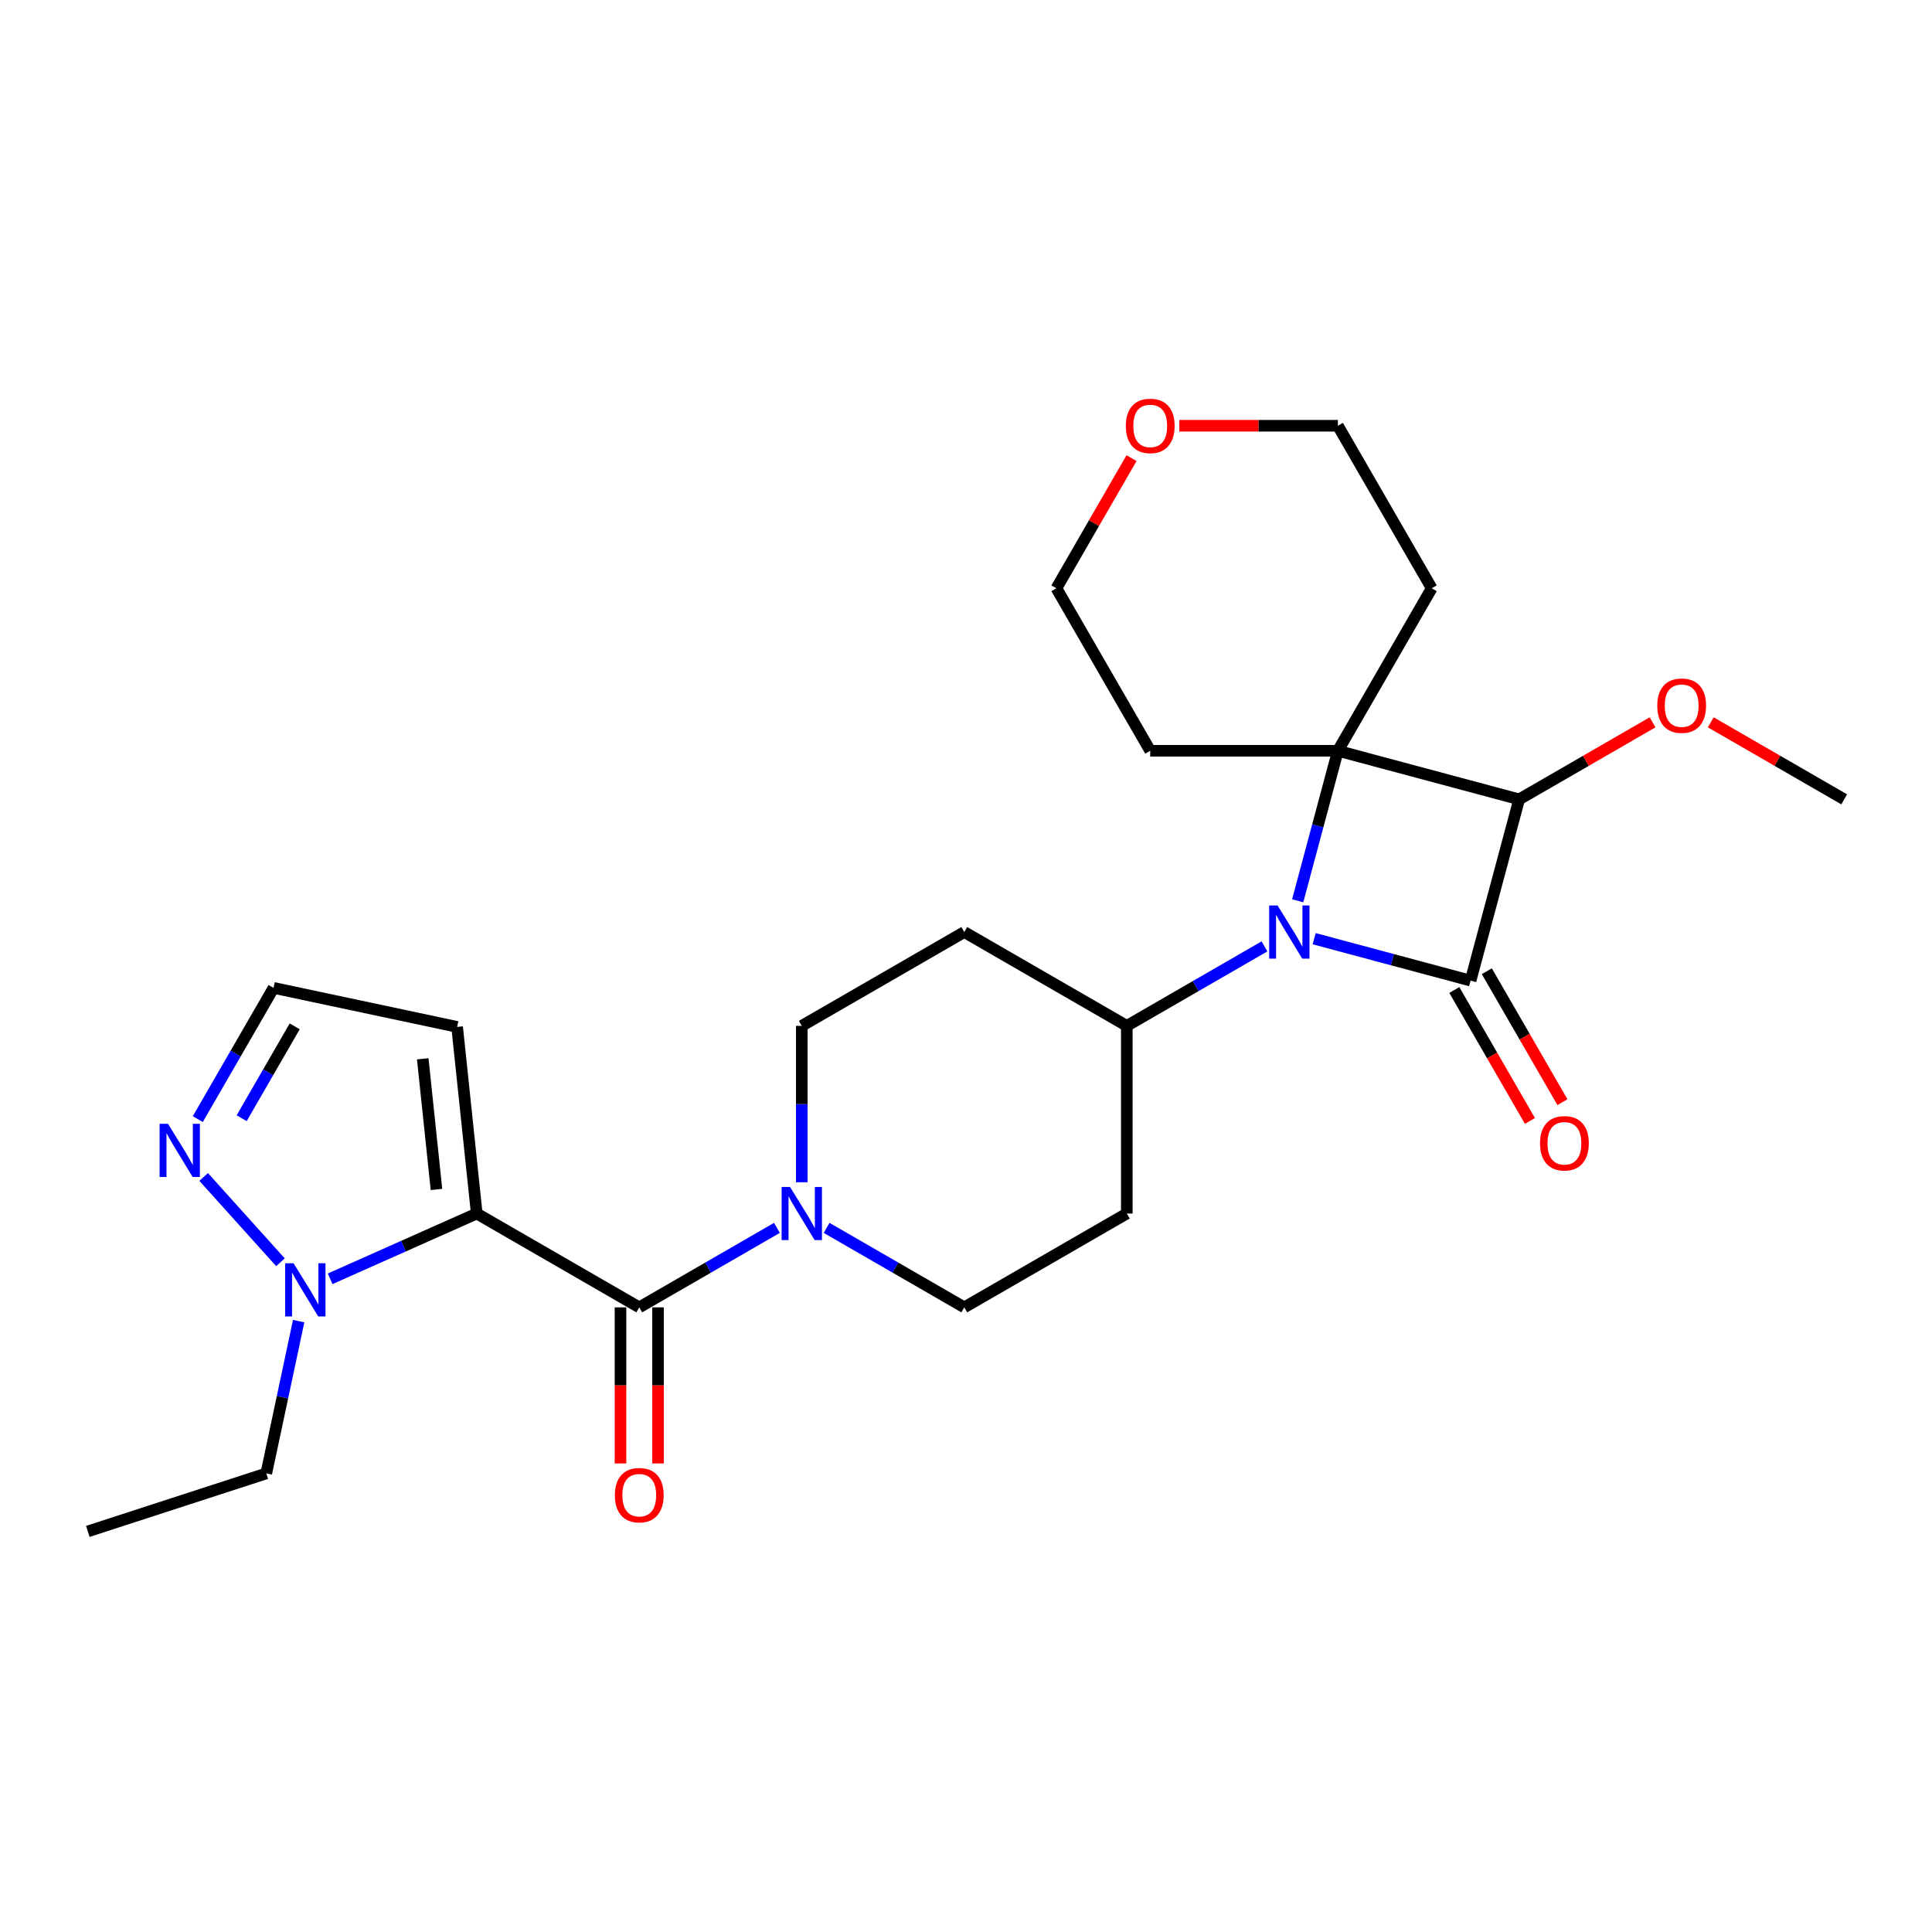 <?xml version='1.0' encoding='iso-8859-1'?>
<svg version='1.1' baseProfile='full'
              xmlns='http://www.w3.org/2000/svg'
                      xmlns:rdkit='http://www.rdkit.org/xml'
                      xmlns:xlink='http://www.w3.org/1999/xlink'
                  xml:space='preserve'
width='1000px' height='1000px' viewBox='0 0 1000 1000'>
<!-- END OF HEADER -->
<rect style='opacity:1.0;fill:#FFFFFF;stroke:none' width='1000' height='1000' x='0' y='0'> </rect>
<path class='bond-0' d='M 761.17,507.564 L 720.69,496.717' style='fill:none;fill-rule:evenodd;stroke:#000000;stroke-width:6px;stroke-linecap:butt;stroke-linejoin:miter;stroke-opacity:1' />
<path class='bond-0' d='M 720.69,496.717 L 680.209,485.87' style='fill:none;fill-rule:evenodd;stroke:#0000FF;stroke-width:6px;stroke-linecap:butt;stroke-linejoin:miter;stroke-opacity:1' />
<path class='bond-1' d='M 761.17,507.564 L 786.31,413.742' style='fill:none;fill-rule:evenodd;stroke:#000000;stroke-width:6px;stroke-linecap:butt;stroke-linejoin:miter;stroke-opacity:1' />
<path class='bond-2' d='M 752.759,512.42 L 772.325,546.31' style='fill:none;fill-rule:evenodd;stroke:#000000;stroke-width:6px;stroke-linecap:butt;stroke-linejoin:miter;stroke-opacity:1' />
<path class='bond-2' d='M 772.325,546.31 L 791.892,580.201' style='fill:none;fill-rule:evenodd;stroke:#FF0000;stroke-width:6px;stroke-linecap:butt;stroke-linejoin:miter;stroke-opacity:1' />
<path class='bond-2' d='M 769.582,502.707 L 789.149,536.597' style='fill:none;fill-rule:evenodd;stroke:#000000;stroke-width:6px;stroke-linecap:butt;stroke-linejoin:miter;stroke-opacity:1' />
<path class='bond-2' d='M 789.149,536.597 L 808.715,570.488' style='fill:none;fill-rule:evenodd;stroke:#FF0000;stroke-width:6px;stroke-linecap:butt;stroke-linejoin:miter;stroke-opacity:1' />
<path class='bond-3' d='M 654.489,489.849 L 618.86,510.419' style='fill:none;fill-rule:evenodd;stroke:#0000FF;stroke-width:6px;stroke-linecap:butt;stroke-linejoin:miter;stroke-opacity:1' />
<path class='bond-3' d='M 618.86,510.419 L 583.231,530.99' style='fill:none;fill-rule:evenodd;stroke:#000000;stroke-width:6px;stroke-linecap:butt;stroke-linejoin:miter;stroke-opacity:1' />
<path class='bond-4' d='M 671.685,466.242 L 682.087,427.423' style='fill:none;fill-rule:evenodd;stroke:#0000FF;stroke-width:6px;stroke-linecap:butt;stroke-linejoin:miter;stroke-opacity:1' />
<path class='bond-4' d='M 682.087,427.423 L 692.488,388.603' style='fill:none;fill-rule:evenodd;stroke:#000000;stroke-width:6px;stroke-linecap:butt;stroke-linejoin:miter;stroke-opacity:1' />
<path class='bond-5' d='M 692.488,388.603 L 786.31,413.742' style='fill:none;fill-rule:evenodd;stroke:#000000;stroke-width:6px;stroke-linecap:butt;stroke-linejoin:miter;stroke-opacity:1' />
<path class='bond-6' d='M 692.488,388.603 L 741.054,304.485' style='fill:none;fill-rule:evenodd;stroke:#000000;stroke-width:6px;stroke-linecap:butt;stroke-linejoin:miter;stroke-opacity:1' />
<path class='bond-7' d='M 692.488,388.603 L 595.357,388.603' style='fill:none;fill-rule:evenodd;stroke:#000000;stroke-width:6px;stroke-linecap:butt;stroke-linejoin:miter;stroke-opacity:1' />
<path class='bond-8' d='M 246.76,628.121 L 330.878,676.686' style='fill:none;fill-rule:evenodd;stroke:#000000;stroke-width:6px;stroke-linecap:butt;stroke-linejoin:miter;stroke-opacity:1' />
<path class='bond-9' d='M 246.76,628.121 L 208.823,645.011' style='fill:none;fill-rule:evenodd;stroke:#000000;stroke-width:6px;stroke-linecap:butt;stroke-linejoin:miter;stroke-opacity:1' />
<path class='bond-9' d='M 208.823,645.011 L 170.886,661.902' style='fill:none;fill-rule:evenodd;stroke:#0000FF;stroke-width:6px;stroke-linecap:butt;stroke-linejoin:miter;stroke-opacity:1' />
<path class='bond-10' d='M 246.76,628.121 L 236.607,531.522' style='fill:none;fill-rule:evenodd;stroke:#000000;stroke-width:6px;stroke-linecap:butt;stroke-linejoin:miter;stroke-opacity:1' />
<path class='bond-10' d='M 225.917,615.661 L 218.81,548.042' style='fill:none;fill-rule:evenodd;stroke:#000000;stroke-width:6px;stroke-linecap:butt;stroke-linejoin:miter;stroke-opacity:1' />
<path class='bond-11' d='M 786.31,413.742 L 820.841,393.806' style='fill:none;fill-rule:evenodd;stroke:#000000;stroke-width:6px;stroke-linecap:butt;stroke-linejoin:miter;stroke-opacity:1' />
<path class='bond-11' d='M 820.841,393.806 L 855.372,373.869' style='fill:none;fill-rule:evenodd;stroke:#FF0000;stroke-width:6px;stroke-linecap:butt;stroke-linejoin:miter;stroke-opacity:1' />
<path class='bond-12' d='M 330.878,676.686 L 366.506,656.116' style='fill:none;fill-rule:evenodd;stroke:#000000;stroke-width:6px;stroke-linecap:butt;stroke-linejoin:miter;stroke-opacity:1' />
<path class='bond-12' d='M 366.506,656.116 L 402.135,635.546' style='fill:none;fill-rule:evenodd;stroke:#0000FF;stroke-width:6px;stroke-linecap:butt;stroke-linejoin:miter;stroke-opacity:1' />
<path class='bond-13' d='M 321.165,676.686 L 321.165,717.083' style='fill:none;fill-rule:evenodd;stroke:#000000;stroke-width:6px;stroke-linecap:butt;stroke-linejoin:miter;stroke-opacity:1' />
<path class='bond-13' d='M 321.165,717.083 L 321.165,757.48' style='fill:none;fill-rule:evenodd;stroke:#FF0000;stroke-width:6px;stroke-linecap:butt;stroke-linejoin:miter;stroke-opacity:1' />
<path class='bond-13' d='M 340.591,676.686 L 340.591,717.083' style='fill:none;fill-rule:evenodd;stroke:#000000;stroke-width:6px;stroke-linecap:butt;stroke-linejoin:miter;stroke-opacity:1' />
<path class='bond-13' d='M 340.591,717.083 L 340.591,757.48' style='fill:none;fill-rule:evenodd;stroke:#FF0000;stroke-width:6px;stroke-linecap:butt;stroke-linejoin:miter;stroke-opacity:1' />
<path class='bond-14' d='M 145.166,653.345 L 105.413,609.194' style='fill:none;fill-rule:evenodd;stroke:#0000FF;stroke-width:6px;stroke-linecap:butt;stroke-linejoin:miter;stroke-opacity:1' />
<path class='bond-15' d='M 154.587,683.809 L 146.209,723.223' style='fill:none;fill-rule:evenodd;stroke:#0000FF;stroke-width:6px;stroke-linecap:butt;stroke-linejoin:miter;stroke-opacity:1' />
<path class='bond-15' d='M 146.209,723.223 L 137.832,762.636' style='fill:none;fill-rule:evenodd;stroke:#000000;stroke-width:6px;stroke-linecap:butt;stroke-linejoin:miter;stroke-opacity:1' />
<path class='bond-16' d='M 427.856,635.546 L 463.484,656.116' style='fill:none;fill-rule:evenodd;stroke:#0000FF;stroke-width:6px;stroke-linecap:butt;stroke-linejoin:miter;stroke-opacity:1' />
<path class='bond-16' d='M 463.484,656.116 L 499.113,676.686' style='fill:none;fill-rule:evenodd;stroke:#000000;stroke-width:6px;stroke-linecap:butt;stroke-linejoin:miter;stroke-opacity:1' />
<path class='bond-17' d='M 414.995,611.939 L 414.995,571.464' style='fill:none;fill-rule:evenodd;stroke:#0000FF;stroke-width:6px;stroke-linecap:butt;stroke-linejoin:miter;stroke-opacity:1' />
<path class='bond-17' d='M 414.995,571.464 L 414.995,530.99' style='fill:none;fill-rule:evenodd;stroke:#000000;stroke-width:6px;stroke-linecap:butt;stroke-linejoin:miter;stroke-opacity:1' />
<path class='bond-18' d='M 102.376,579.263 L 121.987,545.295' style='fill:none;fill-rule:evenodd;stroke:#0000FF;stroke-width:6px;stroke-linecap:butt;stroke-linejoin:miter;stroke-opacity:1' />
<path class='bond-18' d='M 121.987,545.295 L 141.598,511.327' style='fill:none;fill-rule:evenodd;stroke:#000000;stroke-width:6px;stroke-linecap:butt;stroke-linejoin:miter;stroke-opacity:1' />
<path class='bond-18' d='M 125.083,578.786 L 138.811,555.008' style='fill:none;fill-rule:evenodd;stroke:#0000FF;stroke-width:6px;stroke-linecap:butt;stroke-linejoin:miter;stroke-opacity:1' />
<path class='bond-18' d='M 138.811,555.008 L 152.539,531.231' style='fill:none;fill-rule:evenodd;stroke:#000000;stroke-width:6px;stroke-linecap:butt;stroke-linejoin:miter;stroke-opacity:1' />
<path class='bond-19' d='M 236.607,531.522 L 141.598,511.327' style='fill:none;fill-rule:evenodd;stroke:#000000;stroke-width:6px;stroke-linecap:butt;stroke-linejoin:miter;stroke-opacity:1' />
<path class='bond-20' d='M 583.231,530.99 L 499.113,482.424' style='fill:none;fill-rule:evenodd;stroke:#000000;stroke-width:6px;stroke-linecap:butt;stroke-linejoin:miter;stroke-opacity:1' />
<path class='bond-21' d='M 583.231,530.99 L 583.231,628.121' style='fill:none;fill-rule:evenodd;stroke:#000000;stroke-width:6px;stroke-linecap:butt;stroke-linejoin:miter;stroke-opacity:1' />
<path class='bond-22' d='M 499.113,482.424 L 414.995,530.99' style='fill:none;fill-rule:evenodd;stroke:#000000;stroke-width:6px;stroke-linecap:butt;stroke-linejoin:miter;stroke-opacity:1' />
<path class='bond-23' d='M 583.231,628.121 L 499.113,676.686' style='fill:none;fill-rule:evenodd;stroke:#000000;stroke-width:6px;stroke-linecap:butt;stroke-linejoin:miter;stroke-opacity:1' />
<path class='bond-24' d='M 741.054,304.485 L 692.488,220.367' style='fill:none;fill-rule:evenodd;stroke:#000000;stroke-width:6px;stroke-linecap:butt;stroke-linejoin:miter;stroke-opacity:1' />
<path class='bond-25' d='M 595.357,388.603 L 546.792,304.485' style='fill:none;fill-rule:evenodd;stroke:#000000;stroke-width:6px;stroke-linecap:butt;stroke-linejoin:miter;stroke-opacity:1' />
<path class='bond-26' d='M 885.483,373.869 L 920.014,393.806' style='fill:none;fill-rule:evenodd;stroke:#FF0000;stroke-width:6px;stroke-linecap:butt;stroke-linejoin:miter;stroke-opacity:1' />
<path class='bond-26' d='M 920.014,393.806 L 954.545,413.742' style='fill:none;fill-rule:evenodd;stroke:#000000;stroke-width:6px;stroke-linecap:butt;stroke-linejoin:miter;stroke-opacity:1' />
<path class='bond-27' d='M 585.678,237.132 L 566.235,270.809' style='fill:none;fill-rule:evenodd;stroke:#FF0000;stroke-width:6px;stroke-linecap:butt;stroke-linejoin:miter;stroke-opacity:1' />
<path class='bond-27' d='M 566.235,270.809 L 546.792,304.485' style='fill:none;fill-rule:evenodd;stroke:#000000;stroke-width:6px;stroke-linecap:butt;stroke-linejoin:miter;stroke-opacity:1' />
<path class='bond-28' d='M 610.413,220.367 L 651.451,220.367' style='fill:none;fill-rule:evenodd;stroke:#FF0000;stroke-width:6px;stroke-linecap:butt;stroke-linejoin:miter;stroke-opacity:1' />
<path class='bond-28' d='M 651.451,220.367 L 692.488,220.367' style='fill:none;fill-rule:evenodd;stroke:#000000;stroke-width:6px;stroke-linecap:butt;stroke-linejoin:miter;stroke-opacity:1' />
<path class='bond-29' d='M 137.832,762.636 L 45.455,792.651' style='fill:none;fill-rule:evenodd;stroke:#000000;stroke-width:6px;stroke-linecap:butt;stroke-linejoin:miter;stroke-opacity:1' />
<path  class='atom-1' d='M 661.269 468.671
L 670.282 483.24
Q 671.176 484.678, 672.614 487.281
Q 674.051 489.884, 674.129 490.039
L 674.129 468.671
L 677.781 468.671
L 677.781 496.178
L 674.012 496.178
L 664.338 480.249
Q 663.211 478.384, 662.007 476.247
Q 660.841 474.11, 660.492 473.449
L 660.492 496.178
L 656.917 496.178
L 656.917 468.671
L 661.269 468.671
' fill='#0000FF'/>
<path  class='atom-6' d='M 151.946 653.874
L 160.96 668.443
Q 161.853 669.881, 163.291 672.484
Q 164.728 675.087, 164.806 675.242
L 164.806 653.874
L 168.458 653.874
L 168.458 681.381
L 164.689 681.381
L 155.015 665.452
Q 153.888 663.587, 152.684 661.45
Q 151.518 659.313, 151.169 658.653
L 151.169 681.381
L 147.594 681.381
L 147.594 653.874
L 151.946 653.874
' fill='#0000FF'/>
<path  class='atom-7' d='M 408.915 614.367
L 417.929 628.937
Q 418.822 630.374, 420.26 632.977
Q 421.698 635.58, 421.775 635.736
L 421.775 614.367
L 425.427 614.367
L 425.427 641.874
L 421.659 641.874
L 411.984 625.945
Q 410.858 624.08, 409.653 621.943
Q 408.488 619.806, 408.138 619.146
L 408.138 641.874
L 404.564 641.874
L 404.564 614.367
L 408.915 614.367
' fill='#0000FF'/>
<path  class='atom-8' d='M 86.953 581.691
L 95.966 596.261
Q 96.86 597.698, 98.297 600.302
Q 99.735 602.905, 99.813 603.06
L 99.813 581.691
L 103.465 581.691
L 103.465 609.199
L 99.696 609.199
L 90.022 593.269
Q 88.895 591.404, 87.691 589.268
Q 86.525 587.131, 86.175 586.47
L 86.175 609.199
L 82.601 609.199
L 82.601 581.691
L 86.953 581.691
' fill='#0000FF'/>
<path  class='atom-11' d='M 797.109 591.759
Q 797.109 585.154, 800.372 581.463
Q 803.636 577.772, 809.736 577.772
Q 815.836 577.772, 819.099 581.463
Q 822.363 585.154, 822.363 591.759
Q 822.363 598.442, 819.06 602.249
Q 815.758 606.018, 809.736 606.018
Q 803.675 606.018, 800.372 602.249
Q 797.109 598.481, 797.109 591.759
M 809.736 602.91
Q 813.932 602.91, 816.185 600.112
Q 818.478 597.276, 818.478 591.759
Q 818.478 586.359, 816.185 583.639
Q 813.932 580.881, 809.736 580.881
Q 805.54 580.881, 803.248 583.6
Q 800.994 586.32, 800.994 591.759
Q 800.994 597.315, 803.248 600.112
Q 805.54 602.91, 809.736 602.91
' fill='#FF0000'/>
<path  class='atom-15' d='M 318.251 773.895
Q 318.251 767.29, 321.514 763.599
Q 324.778 759.908, 330.878 759.908
Q 336.977 759.908, 340.241 763.599
Q 343.505 767.29, 343.505 773.895
Q 343.505 780.577, 340.202 784.385
Q 336.9 788.154, 330.878 788.154
Q 324.817 788.154, 321.514 784.385
Q 318.251 780.616, 318.251 773.895
M 330.878 785.045
Q 335.074 785.045, 337.327 782.248
Q 339.619 779.412, 339.619 773.895
Q 339.619 768.494, 337.327 765.775
Q 335.074 763.016, 330.878 763.016
Q 326.682 763.016, 324.389 765.736
Q 322.136 768.455, 322.136 773.895
Q 322.136 779.451, 324.389 782.248
Q 326.682 785.045, 330.878 785.045
' fill='#FF0000'/>
<path  class='atom-20' d='M 857.801 365.255
Q 857.801 358.65, 861.064 354.959
Q 864.328 351.268, 870.428 351.268
Q 876.527 351.268, 879.791 354.959
Q 883.055 358.65, 883.055 365.255
Q 883.055 371.937, 879.752 375.745
Q 876.45 379.513, 870.428 379.513
Q 864.367 379.513, 861.064 375.745
Q 857.801 371.976, 857.801 365.255
M 870.428 376.405
Q 874.624 376.405, 876.877 373.608
Q 879.169 370.772, 879.169 365.255
Q 879.169 359.854, 876.877 357.134
Q 874.624 354.376, 870.428 354.376
Q 866.232 354.376, 863.939 357.096
Q 861.686 359.815, 861.686 365.255
Q 861.686 370.81, 863.939 373.608
Q 866.232 376.405, 870.428 376.405
' fill='#FF0000'/>
<path  class='atom-21' d='M 582.73 220.445
Q 582.73 213.84, 585.994 210.149
Q 589.258 206.458, 595.357 206.458
Q 601.457 206.458, 604.721 210.149
Q 607.985 213.84, 607.985 220.445
Q 607.985 227.128, 604.682 230.935
Q 601.38 234.704, 595.357 234.704
Q 589.297 234.704, 585.994 230.935
Q 582.73 227.166, 582.73 220.445
M 595.357 231.596
Q 599.554 231.596, 601.807 228.798
Q 604.099 225.962, 604.099 220.445
Q 604.099 215.044, 601.807 212.325
Q 599.554 209.566, 595.357 209.566
Q 591.161 209.566, 588.869 212.286
Q 586.616 215.006, 586.616 220.445
Q 586.616 226.001, 588.869 228.798
Q 591.161 231.596, 595.357 231.596
' fill='#FF0000'/>
</svg>
